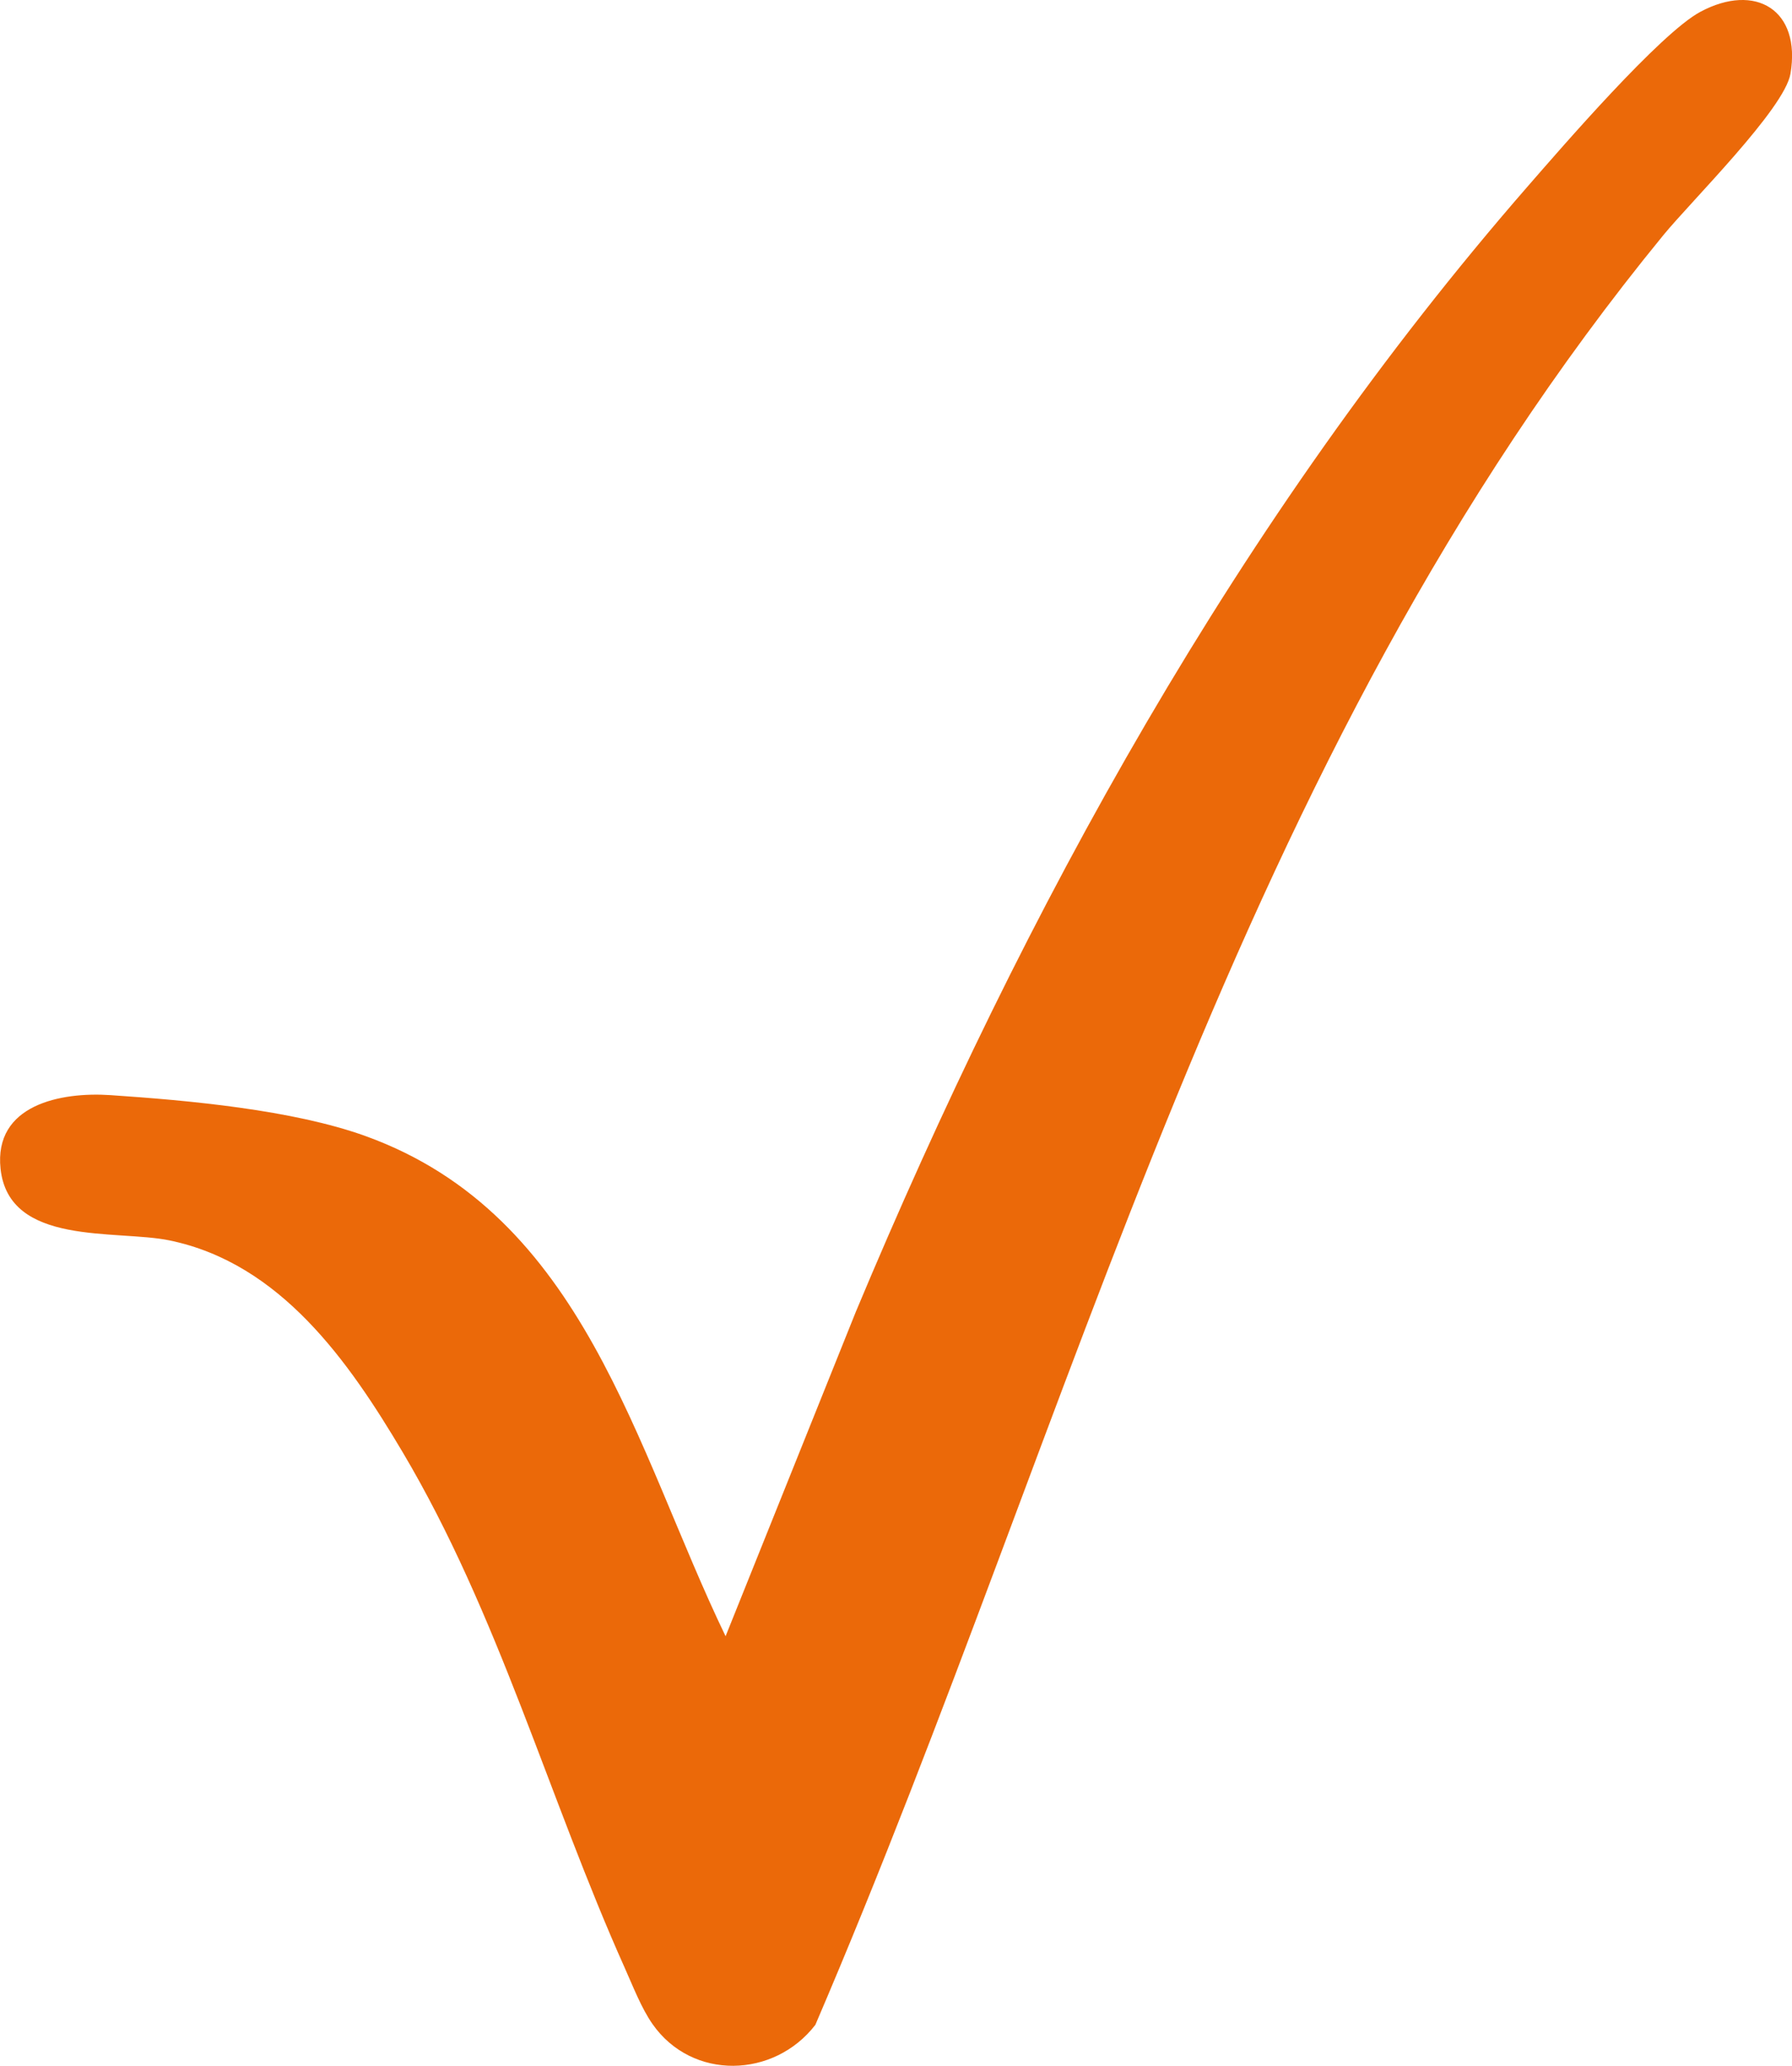 <?xml version="1.0" encoding="UTF-8"?>
<svg id="Mode_Isolation" data-name="Mode Isolation" xmlns="http://www.w3.org/2000/svg" viewBox="0 0 290.33 334.55">
  <defs>
    <style>
      .cls-1 {
        fill: #eb6909;
      }
    </style>
  </defs>
  <path class="cls-1" d="M117.55,264.99l21.11-52.56c27.36-65.39,62.06-128.51,108.74-182.12,5.63-6.46,21.55-24.9,28.09-28.4,8.92-4.77,16.35-.31,14.59,10.04-.97,5.69-16.09,20.63-20.6,26.14-69.95,85.4-94.69,190.36-137.38,289.82-6.68,8.67-19.95,9.06-26.38-.12-1.82-2.6-3.19-6.18-4.51-9.12-12.33-27.52-20.44-57.33-35.97-83.49-8.73-14.71-19.8-30.59-37.76-34.3-8.68-1.79-26.03.98-27.39-11.6-1.11-10.38,9.77-12.47,17.8-11.93,12.53.84,29.56,2.37,41.39,6.65,35.4,12.82,43.58,50.52,58.28,80.99Z"/>
</svg>